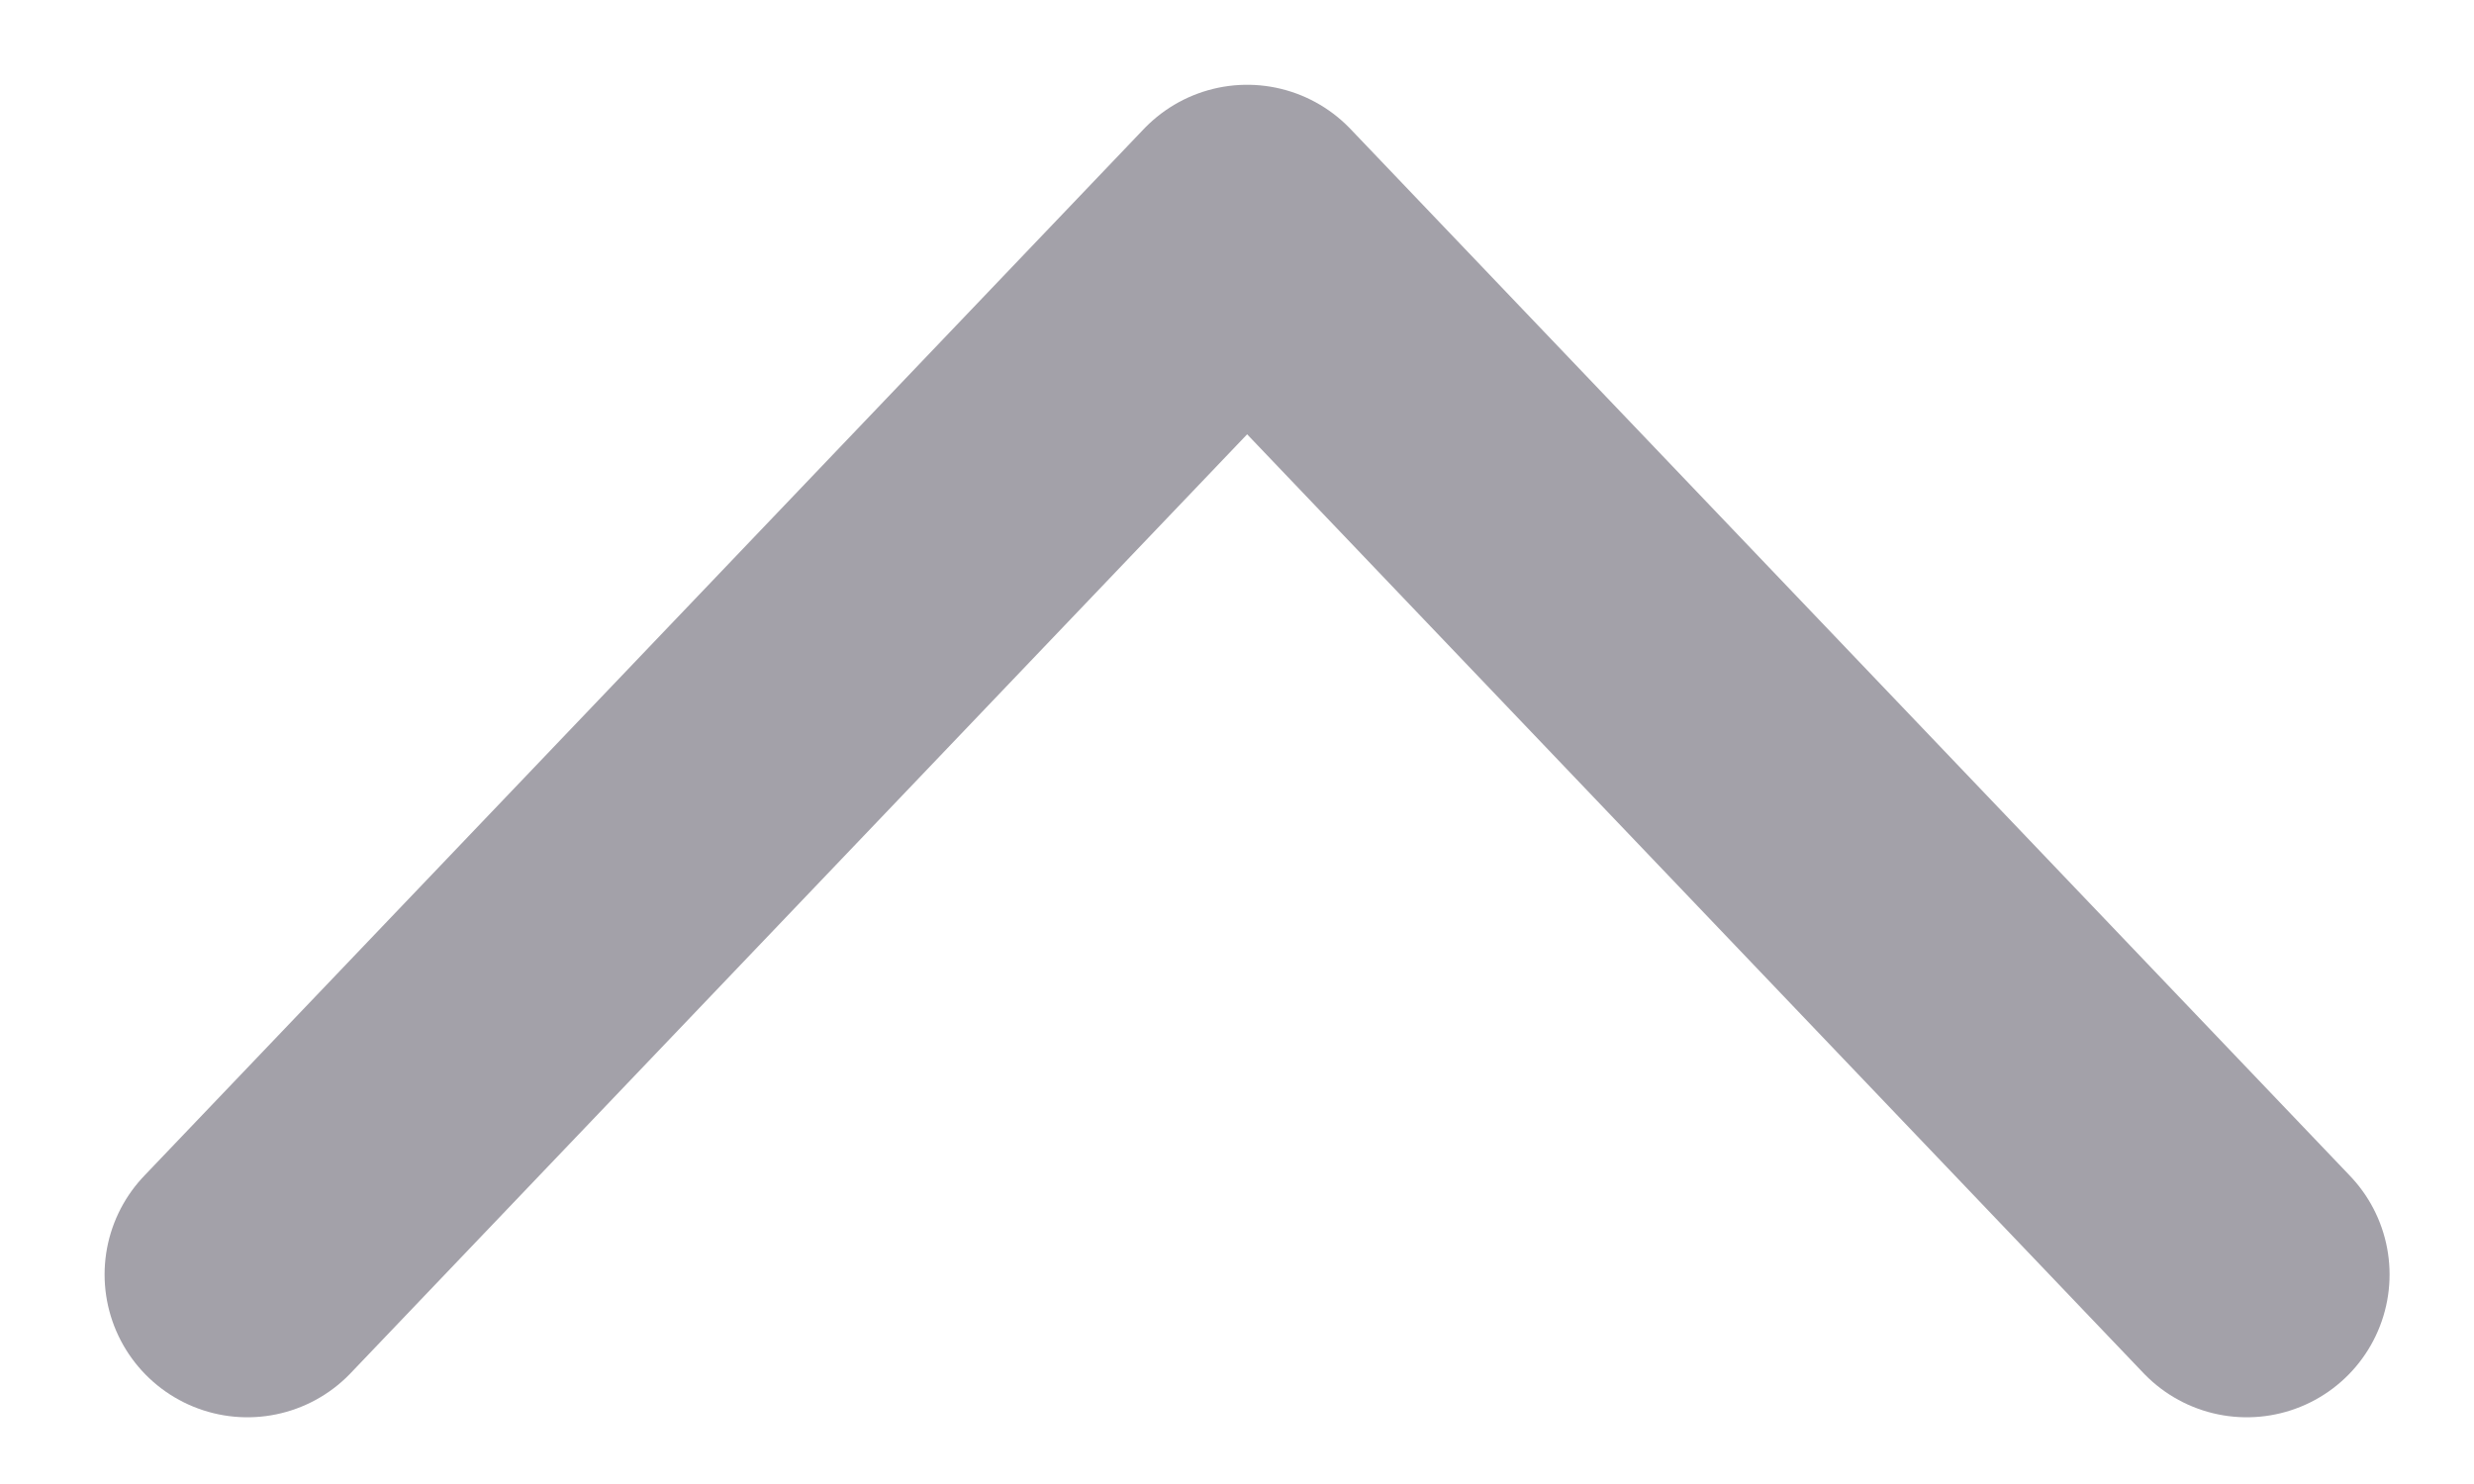 <svg width="20" height="12" viewBox="0 0 20 12" fill="none" xmlns="http://www.w3.org/2000/svg">
<path d="M18.163 10.306L10.082 1.84L2 10.306" stroke="#A3A1A9" stroke-width="2.309" stroke-linecap="round" stroke-linejoin="round"/>
</svg>
